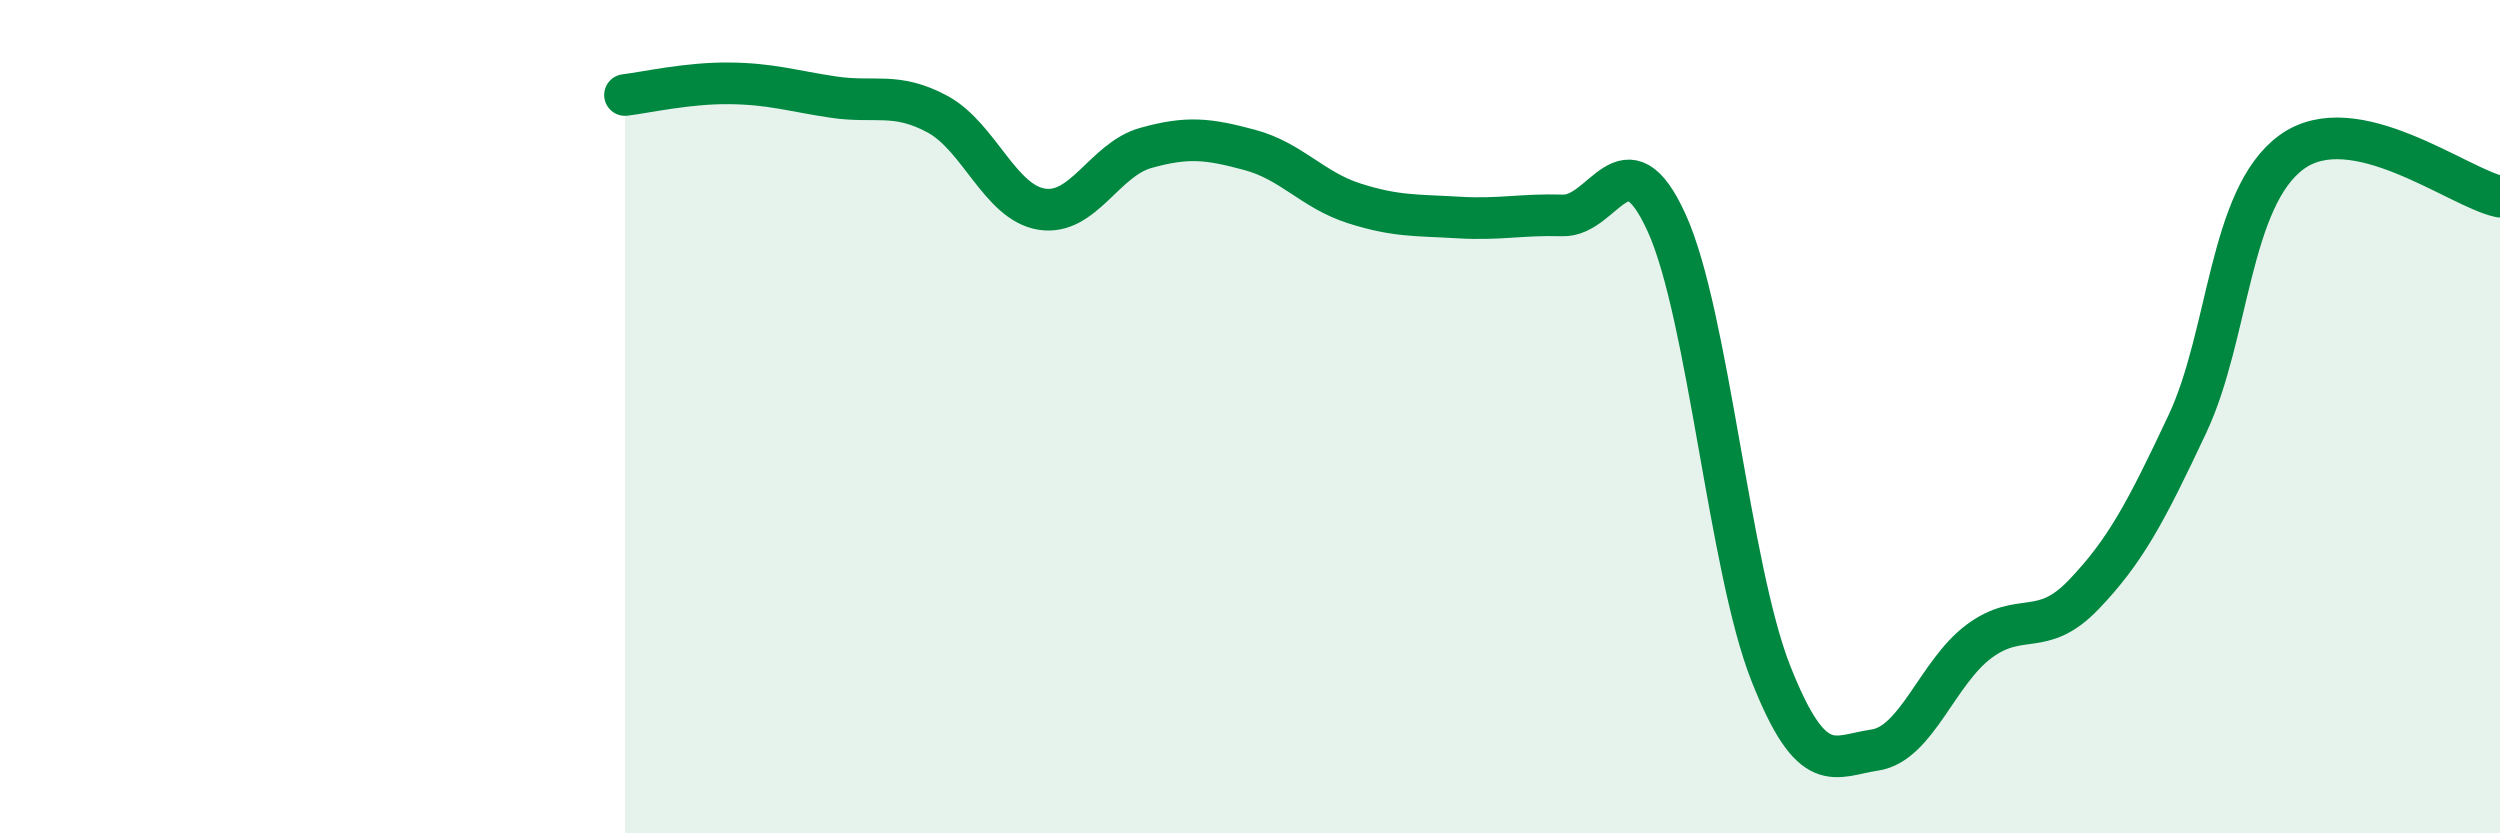 
    <svg width="60" height="20" viewBox="0 0 60 20" xmlns="http://www.w3.org/2000/svg">
      <path
        d="M 15,2.28 C 15.5,2.22 16.5,1.99 17.5,2 C 18.5,2.01 19,2.18 20,2.33 C 21,2.48 21.5,2.2 22.5,2.74 C 23.5,3.28 24,4.86 25,5.02 C 26,5.18 26.5,3.83 27.5,3.55 C 28.5,3.27 29,3.33 30,3.6 C 31,3.87 31.5,4.56 32.5,4.88 C 33.5,5.2 34,5.16 35,5.22 C 36,5.28 36.5,5.14 37.5,5.17 C 38.5,5.2 39,3.15 40,5.35 C 41,7.55 41.5,13.63 42.5,16.16 C 43.5,18.69 44,18.15 45,18 C 46,17.85 46.5,16.13 47.5,15.39 C 48.5,14.65 49,15.32 50,14.28 C 51,13.24 51.5,12.3 52.5,10.17 C 53.5,8.04 53.5,4.74 55,3.65 C 56.5,2.56 59,4.51 60,4.72L60 20L15 20Z"
        fill="#008740"
        opacity="0.1"
        stroke-linecap="round"
        stroke-linejoin="round"
      />
      <path
        d="M 15,2.28 C 15.5,2.22 16.5,1.99 17.5,2 C 18.5,2.01 19,2.18 20,2.33 C 21,2.48 21.5,2.2 22.5,2.74 C 23.5,3.28 24,4.86 25,5.02 C 26,5.18 26.5,3.83 27.5,3.55 C 28.5,3.27 29,3.33 30,3.6 C 31,3.87 31.5,4.56 32.5,4.88 C 33.5,5.2 34,5.16 35,5.22 C 36,5.28 36.5,5.14 37.5,5.17 C 38.5,5.2 39,3.15 40,5.35 C 41,7.55 41.5,13.63 42.5,16.16 C 43.5,18.69 44,18.15 45,18 C 46,17.85 46.5,16.13 47.5,15.39 C 48.5,14.65 49,15.32 50,14.28 C 51,13.24 51.5,12.3 52.5,10.17 C 53.5,8.04 53.5,4.74 55,3.65 C 56.5,2.56 59,4.51 60,4.72"
        stroke="#008740"
        stroke-width="1"
        fill="none"
        stroke-linecap="round"
        stroke-linejoin="round"
      />
    </svg>
  